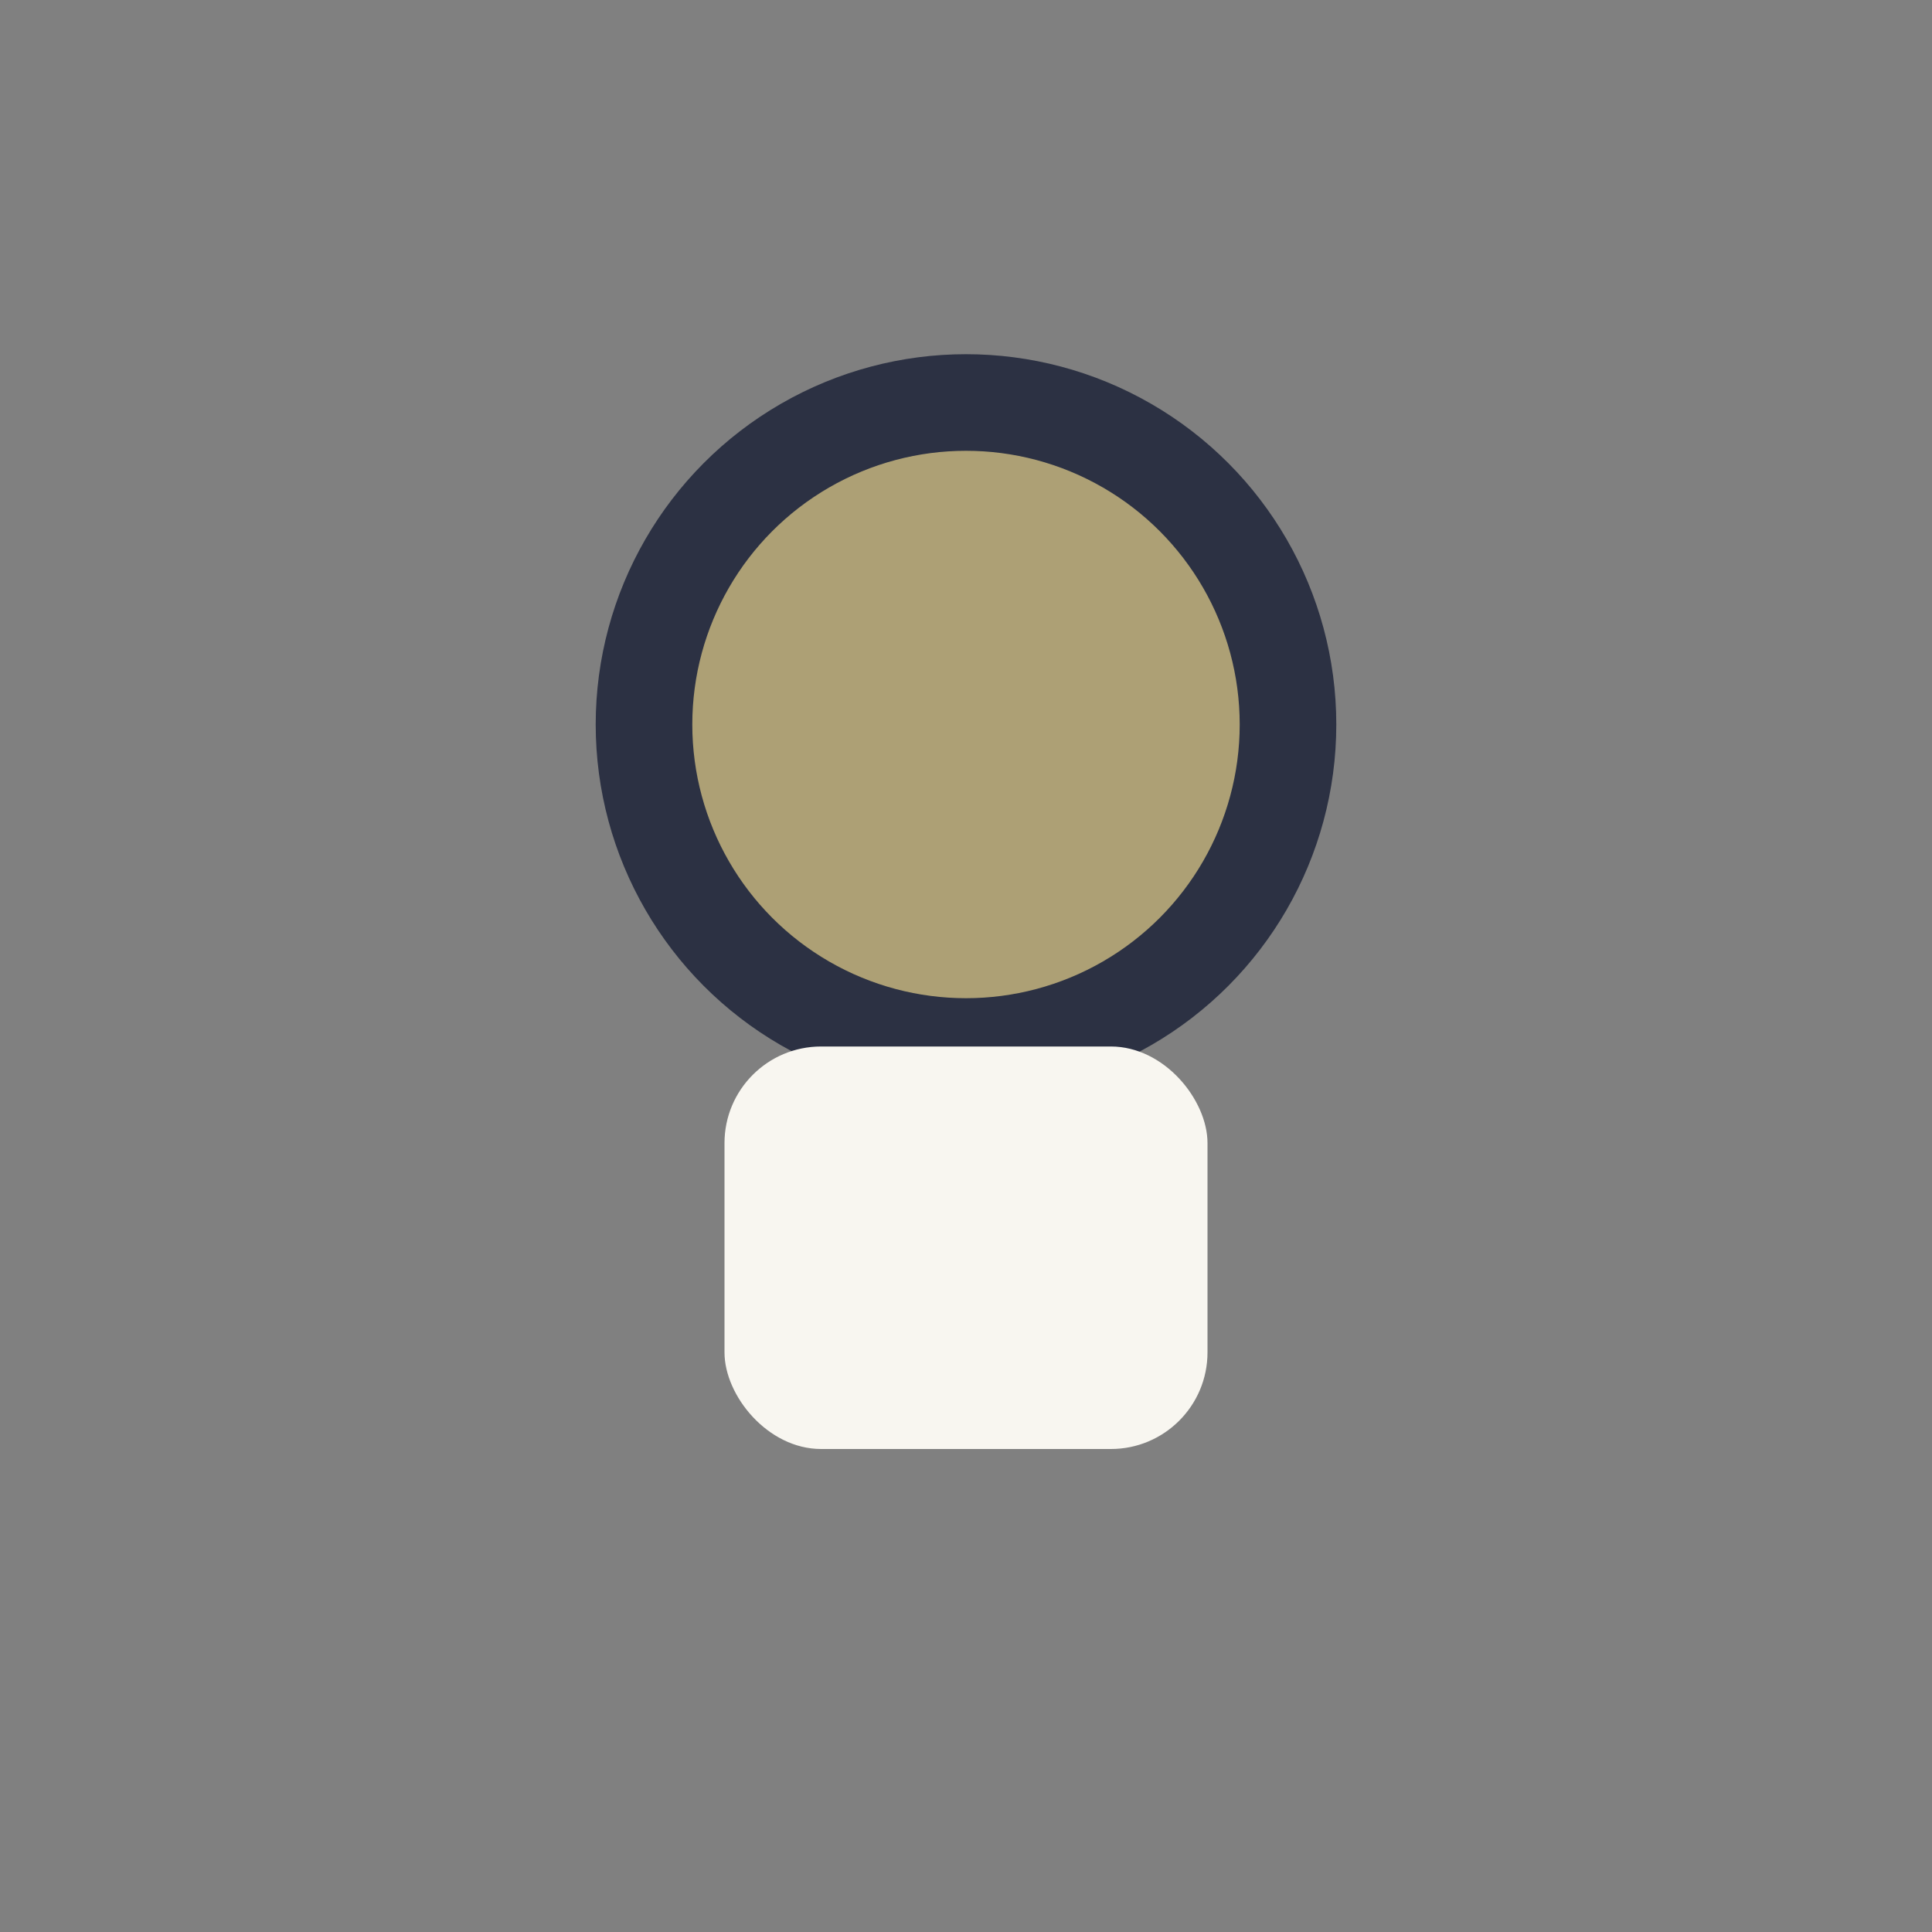 <?xml version="1.0" encoding="UTF-8"?>
<svg xmlns="http://www.w3.org/2000/svg" width="24" height="24" viewBox="0 0 24 24"><rect x="0" y="0" width="24" height="24" fill="#808080" stroke="none"/><circle cx="12" cy="9" r="4" fill="#ADA075" stroke="#2C3143" stroke-width="1.2"/><rect x="9" y="13" width="6" height="5" rx="1.2" fill="#F8F6F0"/></svg>
